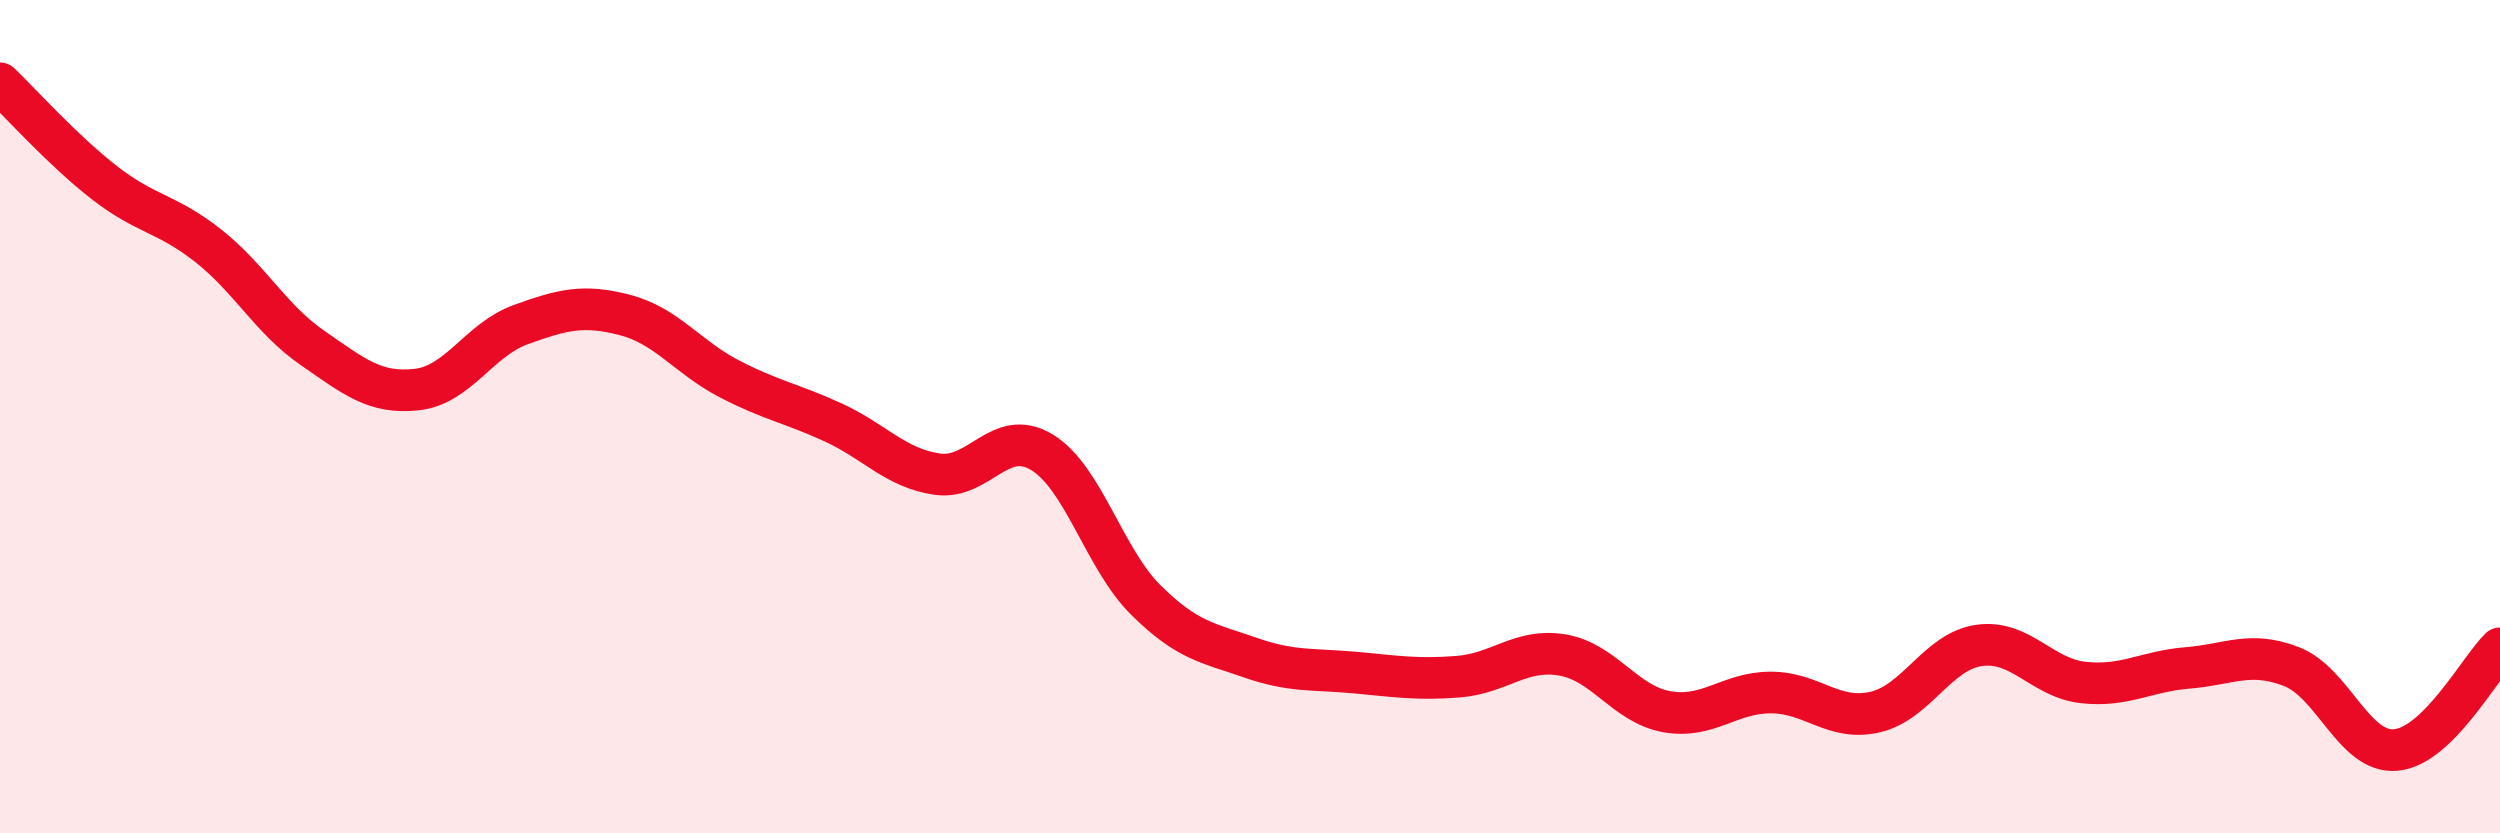 
    <svg width="60" height="20" viewBox="0 0 60 20" xmlns="http://www.w3.org/2000/svg">
      <path
        d="M 0,2 C 0.5,2.48 1.5,3.6 2.5,4.38 C 3.5,5.16 4,5.11 5,5.9 C 6,6.69 6.5,7.66 7.5,8.35 C 8.5,9.04 9,9.46 10,9.35 C 11,9.24 11.5,8.15 12.5,7.79 C 13.5,7.43 14,7.3 15,7.56 C 16,7.82 16.5,8.57 17.5,9.09 C 18.5,9.61 19,9.68 20,10.14 C 21,10.6 21.5,11.24 22.5,11.38 C 23.5,11.52 24,10.25 25,10.85 C 26,11.45 26.5,13.41 27.5,14.4 C 28.5,15.39 29,15.43 30,15.78 C 31,16.13 31.5,16.05 32.5,16.14 C 33.5,16.23 34,16.32 35,16.24 C 36,16.16 36.5,15.55 37.5,15.72 C 38.5,15.89 39,16.9 40,17.08 C 41,17.26 41.5,16.62 42.5,16.62 C 43.5,16.62 44,17.32 45,17.09 C 46,16.86 46.5,15.63 47.5,15.49 C 48.5,15.35 49,16.27 50,16.38 C 51,16.49 51.5,16.11 52.5,16.03 C 53.5,15.95 54,15.61 55,16 C 56,16.39 56.5,18.09 57.5,18 C 58.5,17.91 59.5,16.05 60,15.56L60 20L0 20Z"
        fill="#EB0A25"
        opacity="0.1"
        stroke-linecap="round"
        stroke-linejoin="round"
      />
      <path
        d="M 0,2 C 0.5,2.48 1.5,3.6 2.5,4.38 C 3.5,5.16 4,5.11 5,5.9 C 6,6.69 6.5,7.66 7.5,8.35 C 8.5,9.04 9,9.46 10,9.35 C 11,9.24 11.5,8.15 12.5,7.79 C 13.5,7.43 14,7.3 15,7.56 C 16,7.82 16.5,8.57 17.5,9.09 C 18.5,9.61 19,9.68 20,10.14 C 21,10.6 21.5,11.24 22.5,11.38 C 23.5,11.52 24,10.25 25,10.85 C 26,11.45 26.5,13.41 27.5,14.4 C 28.5,15.39 29,15.43 30,15.78 C 31,16.13 31.5,16.05 32.5,16.14 C 33.5,16.23 34,16.32 35,16.24 C 36,16.16 36.5,15.55 37.5,15.72 C 38.5,15.89 39,16.9 40,17.08 C 41,17.26 41.5,16.62 42.5,16.62 C 43.5,16.62 44,17.32 45,17.09 C 46,16.86 46.5,15.63 47.5,15.49 C 48.5,15.35 49,16.27 50,16.38 C 51,16.49 51.5,16.11 52.5,16.03 C 53.5,15.95 54,15.61 55,16 C 56,16.39 56.5,18.09 57.5,18 C 58.5,17.91 59.5,16.05 60,15.56"
        stroke="#EB0A25"
        stroke-width="1"
        fill="none"
        stroke-linecap="round"
        stroke-linejoin="round"
      />
    </svg>
  